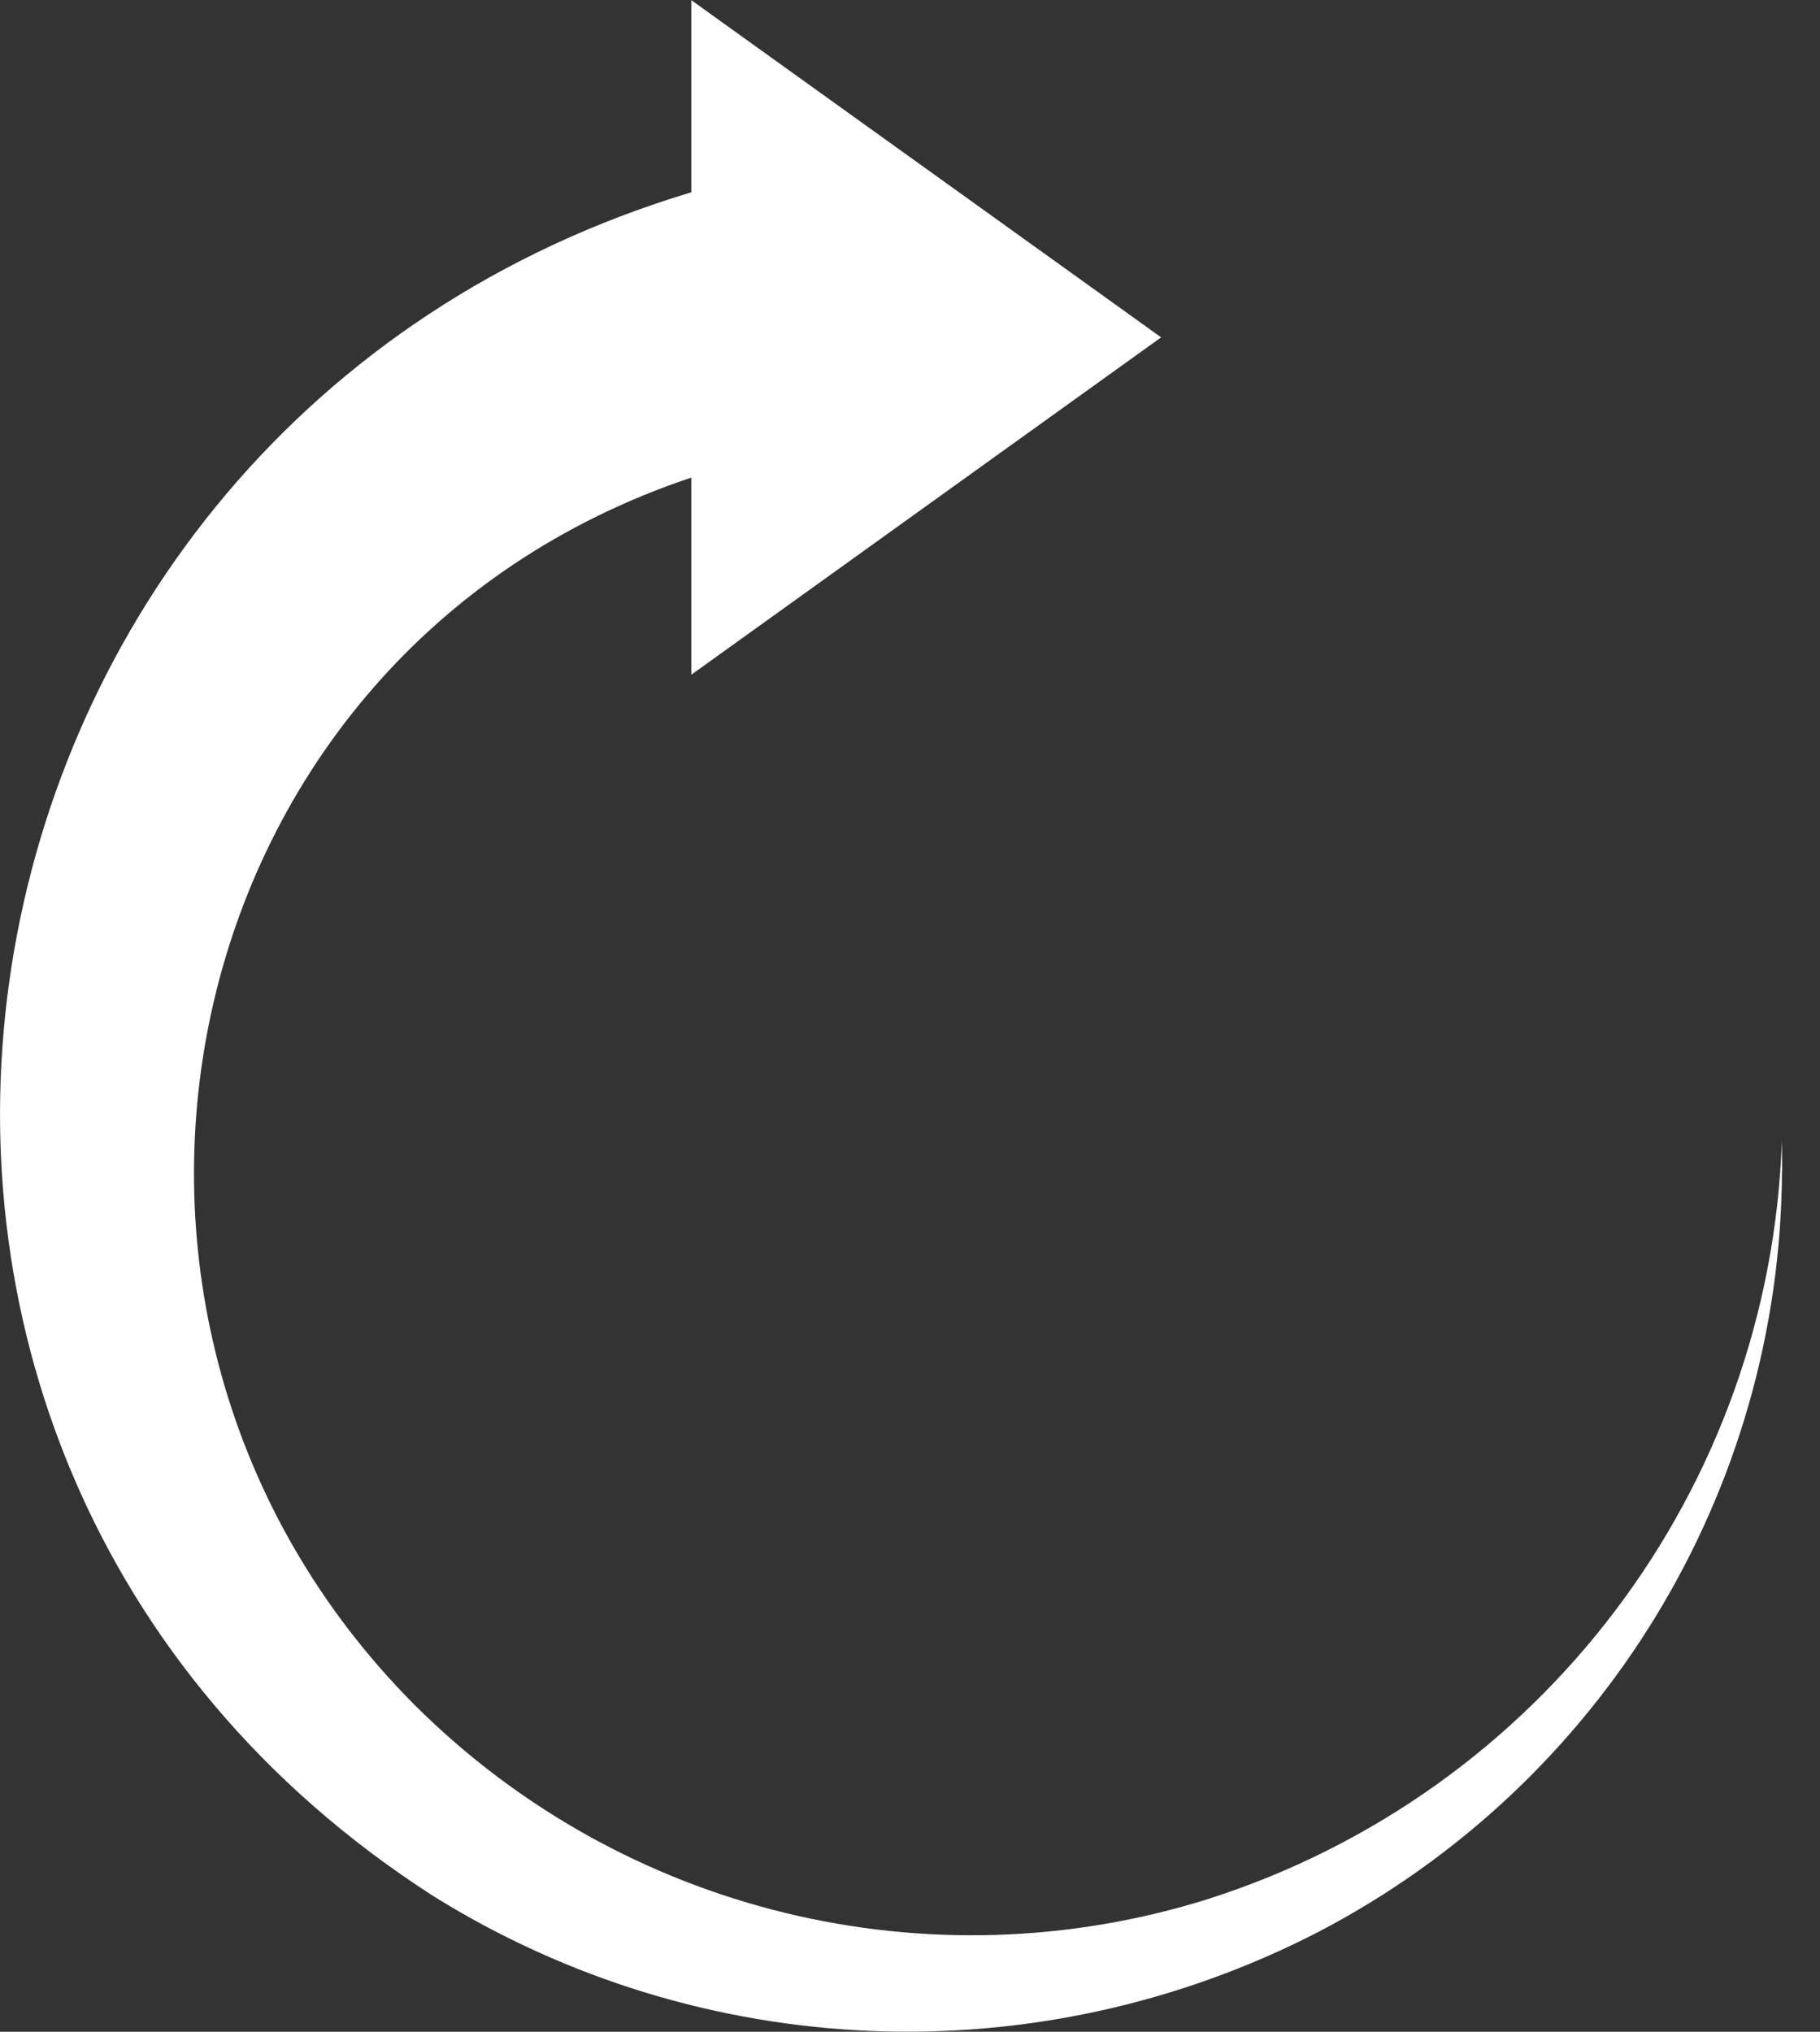 <?xml version="1.0" encoding="utf-8"?>
<!-- Generator: Adobe Illustrator 25.0.1, SVG Export Plug-In . SVG Version: 6.00 Build 0)  -->
<svg version="1.1" id="Layer_1" xmlns="http://www.w3.org/2000/svg" xmlns:xlink="http://www.w3.org/1999/xlink" x="0px" y="0px"
	 viewBox="0 0 43 48" style="enable-background:new 0 0 43 48;" xml:space="preserve">
<rect x="0" y="0" width="43" height="48" fill="#333333" stroke="none"/>
<style type="text/css">
	.st0{clip-path:url(#SVGID_2_);}
	.st1{fill:#FFFFFF;}
</style>
<g id="Group_10" transform="translate(1301 1504.004)">
	<g>
		<defs>
			<rect id="SVGID_1_" x="-1301" y="-1504.004" width="42.108" height="48"/>
		</defs>
		<clipPath id="SVGID_2_">
			<use xlink:href="#SVGID_1_"  style="overflow:visible;"/>
		</clipPath>
		<g id="Group_9" transform="translate(0 -0.004)" class="st0">
			<path id="Path_6" class="st1" d="M-1258.893-1476.352l-0.008-0.7c-0.279,8.233-5.702,15.403-13.548,17.913
				c-6.612,2.079-13.832,0.319-18.744-4.571c-9.125-9.145-5.885-24.858,6.526-29.007v4.657l11.1-7.97l-11.1-7.966v4.539
				c-18.371,5.515-22.416,29.767-6.094,40.252c6.331,3.943,14.269,4.267,20.9,0.851c6.714-3.498,10.936-10.429,10.963-18"/>
		</g>
	</g>
</g>
</svg>
